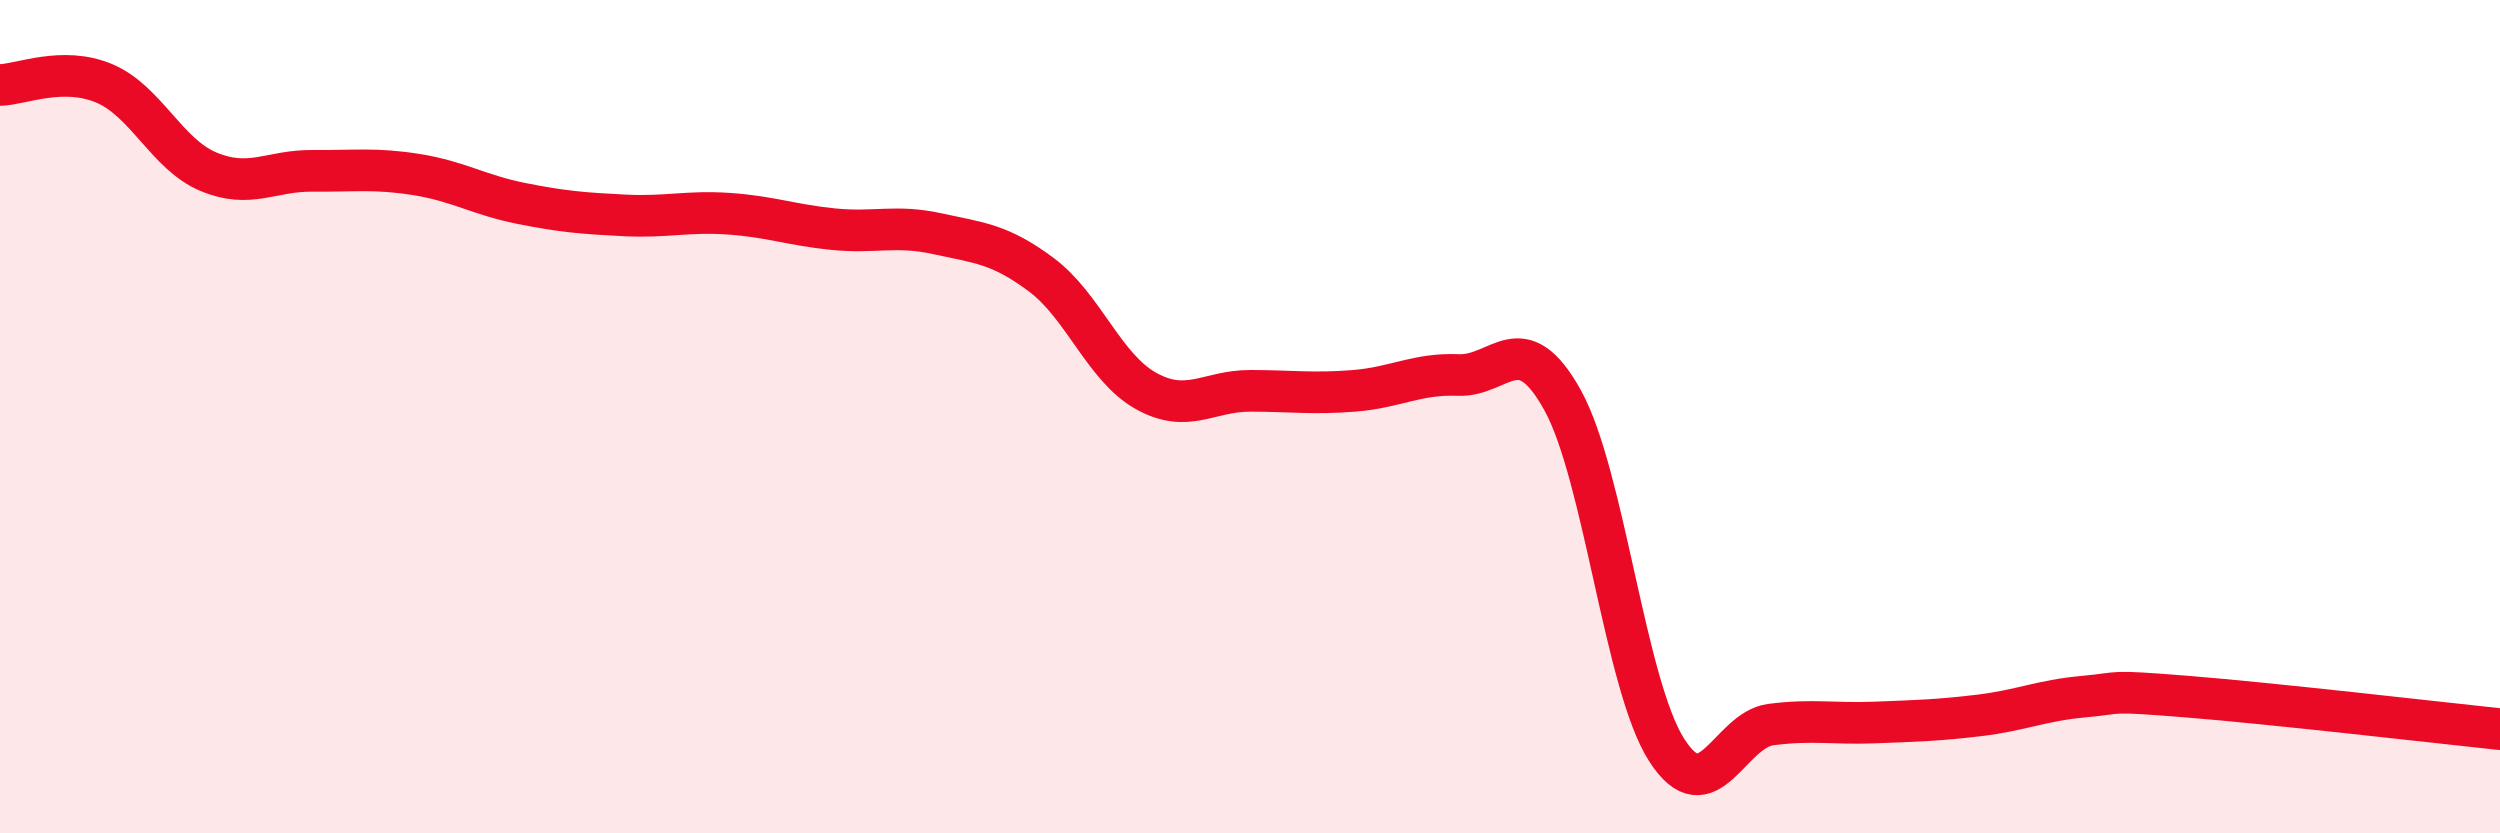 
    <svg width="60" height="20" viewBox="0 0 60 20" xmlns="http://www.w3.org/2000/svg">
      <path
        d="M 0,2.04 C 0.5,2.03 1.5,1.58 2.5,2 C 3.5,2.42 4,3.7 5,4.12 C 6,4.54 6.5,4.09 7.5,4.1 C 8.5,4.11 9,4.03 10,4.19 C 11,4.35 11.5,4.68 12.5,4.88 C 13.5,5.08 14,5.12 15,5.17 C 16,5.22 16.5,5.06 17.5,5.13 C 18.5,5.2 19,5.4 20,5.5 C 21,5.6 21.5,5.39 22.5,5.61 C 23.5,5.83 24,5.85 25,6.6 C 26,7.35 26.5,8.82 27.5,9.38 C 28.5,9.94 29,9.38 30,9.38 C 31,9.38 31.5,9.46 32.5,9.38 C 33.5,9.3 34,8.96 35,9 C 36,9.04 36.5,7.8 37.5,9.6 C 38.5,11.4 39,16.44 40,18 C 41,19.56 41.5,17.52 42.5,17.39 C 43.5,17.26 44,17.38 45,17.34 C 46,17.3 46.5,17.29 47.5,17.17 C 48.5,17.05 49,16.81 50,16.72 C 51,16.63 50.5,16.56 52.5,16.72 C 54.5,16.88 58.5,17.34 60,17.5L60 20L0 20Z"
        fill="#EB0A25"
        opacity="0.1"
        stroke-linecap="round"
        stroke-linejoin="round"
      />
      <path
        d="M 0,2.04 C 0.5,2.03 1.5,1.58 2.5,2 C 3.5,2.42 4,3.7 5,4.12 C 6,4.54 6.5,4.09 7.5,4.1 C 8.5,4.11 9,4.03 10,4.19 C 11,4.35 11.5,4.68 12.5,4.88 C 13.5,5.08 14,5.12 15,5.17 C 16,5.22 16.5,5.06 17.5,5.13 C 18.5,5.2 19,5.4 20,5.5 C 21,5.6 21.5,5.39 22.5,5.61 C 23.5,5.83 24,5.85 25,6.6 C 26,7.35 26.5,8.82 27.5,9.38 C 28.5,9.94 29,9.38 30,9.38 C 31,9.38 31.5,9.46 32.5,9.38 C 33.5,9.3 34,8.96 35,9 C 36,9.04 36.5,7.8 37.5,9.6 C 38.5,11.4 39,16.44 40,18 C 41,19.56 41.5,17.52 42.5,17.39 C 43.5,17.26 44,17.38 45,17.34 C 46,17.3 46.5,17.29 47.5,17.17 C 48.5,17.05 49,16.81 50,16.72 C 51,16.63 50.5,16.56 52.5,16.72 C 54.5,16.88 58.5,17.34 60,17.5"
        stroke="#EB0A25"
        stroke-width="1"
        fill="none"
        stroke-linecap="round"
        stroke-linejoin="round"
      />
    </svg>
  